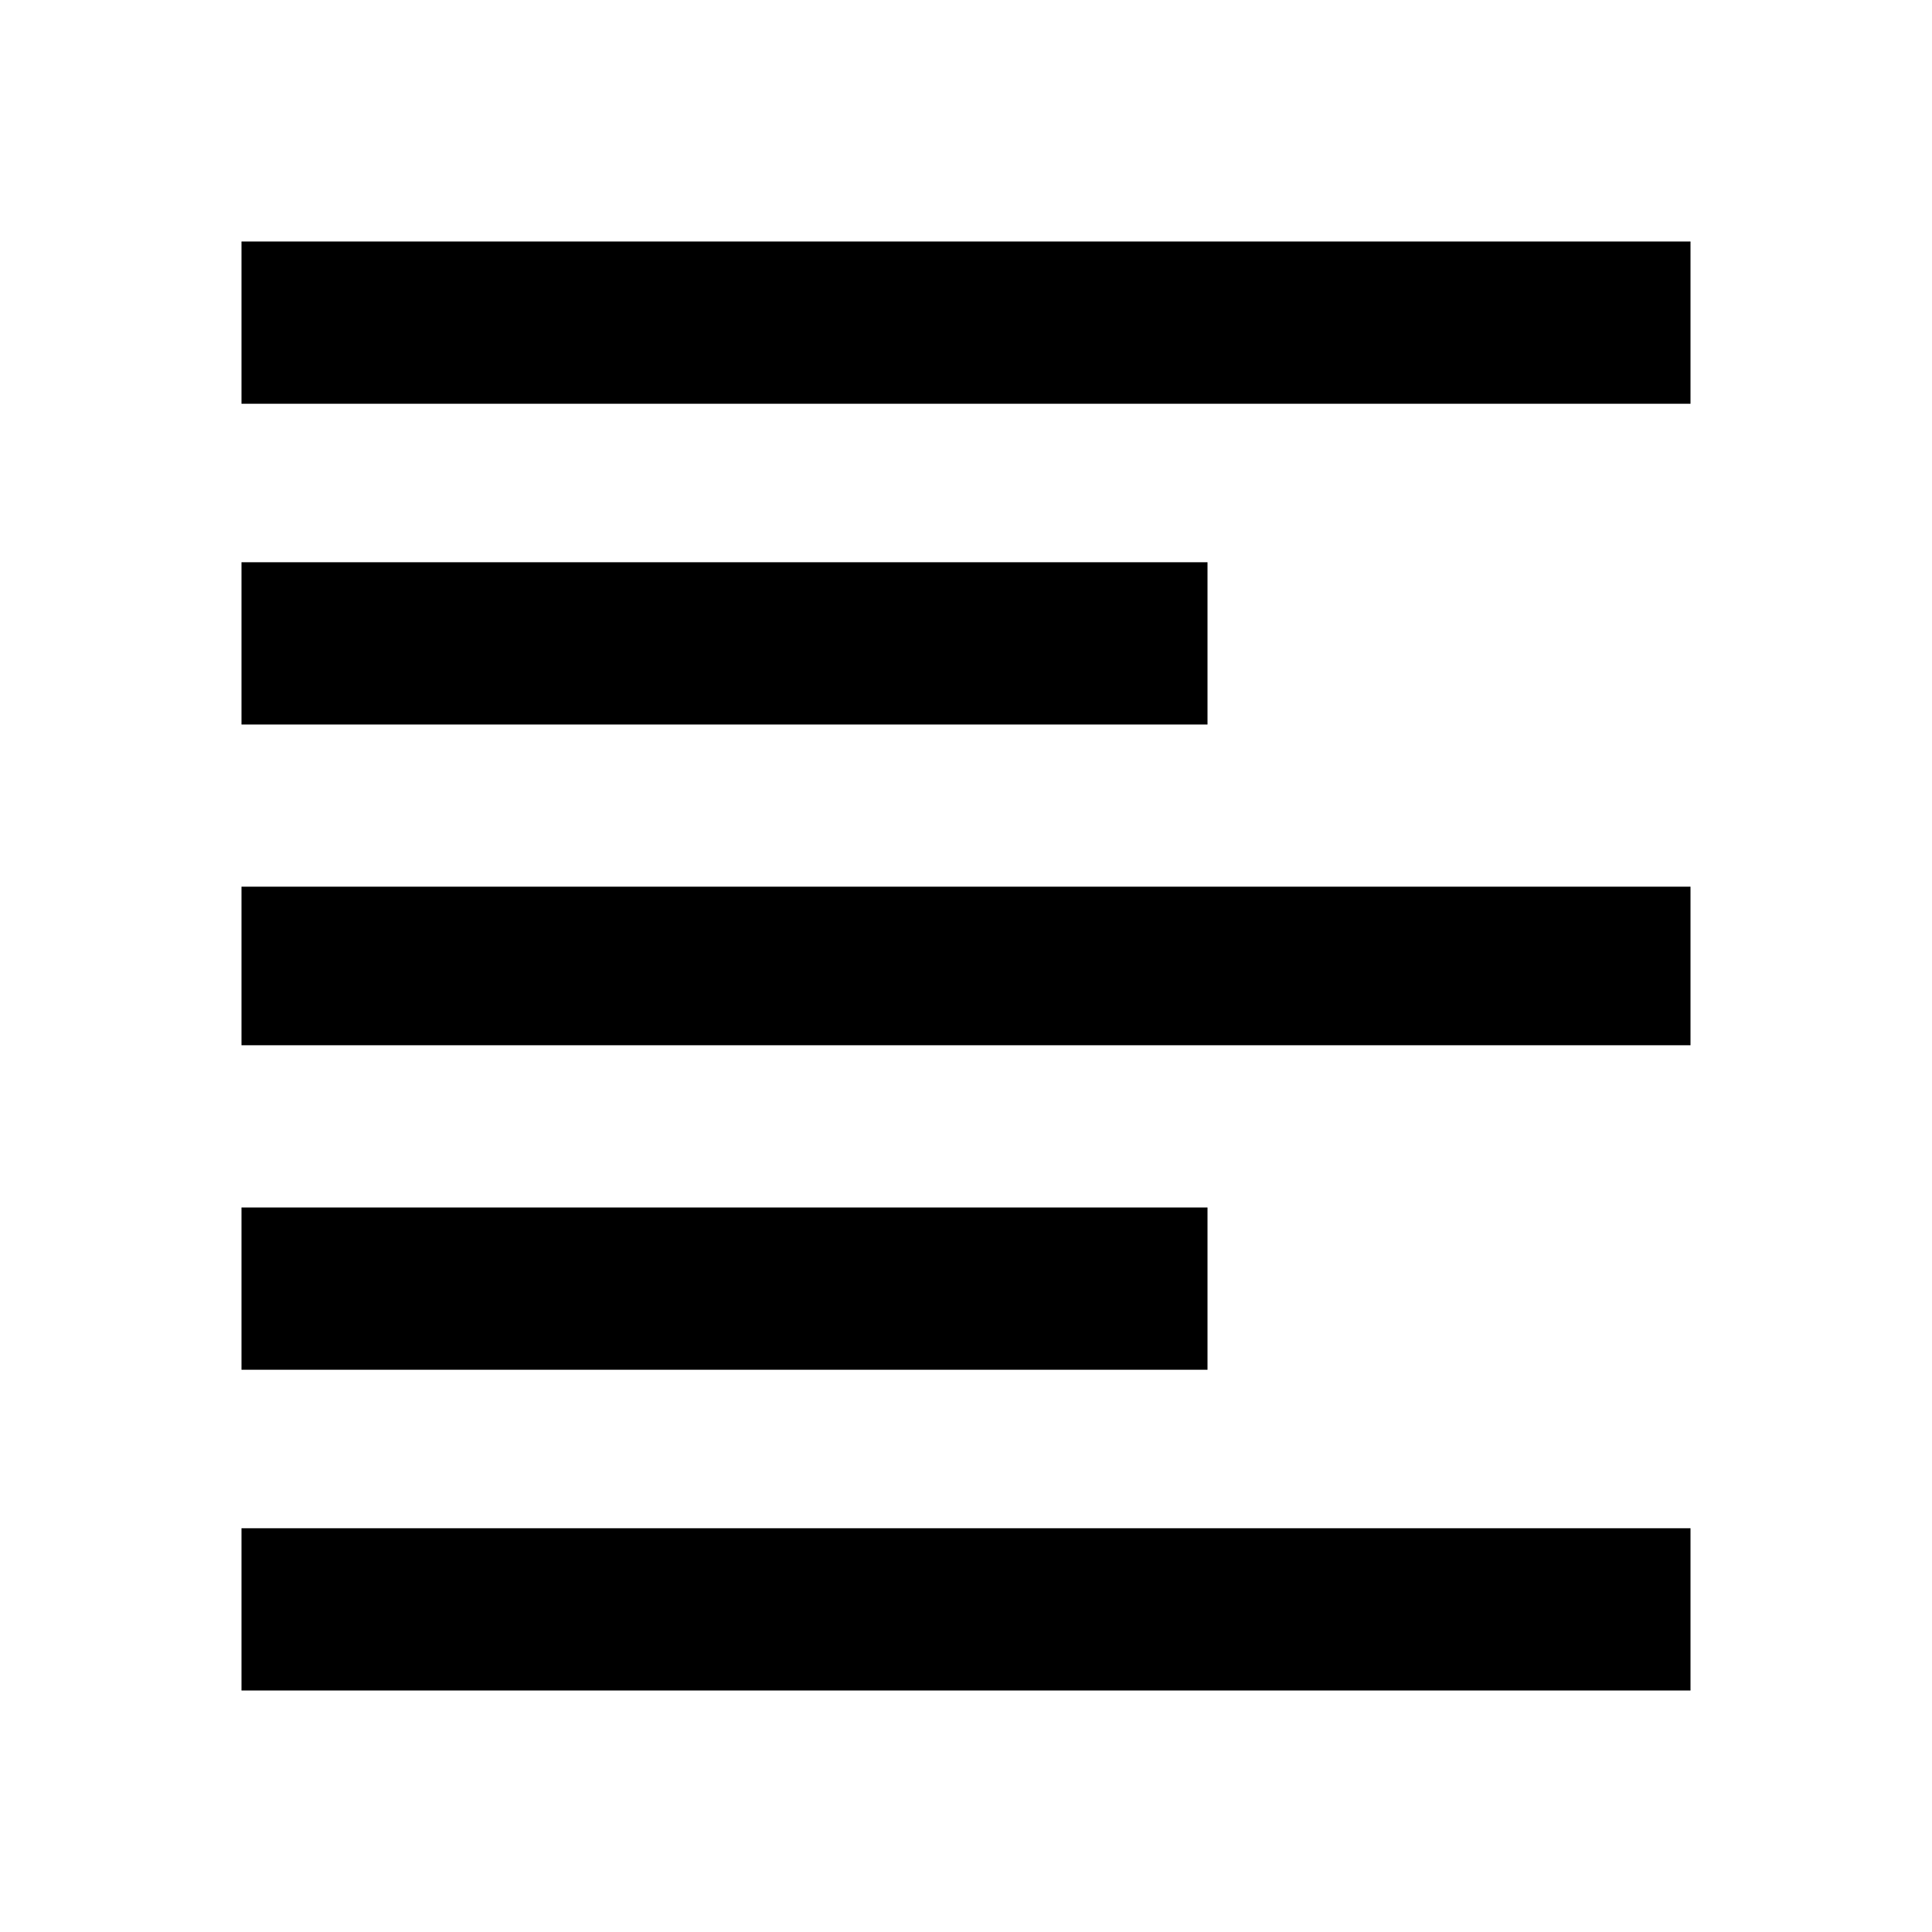 <?xml version="1.0" encoding="utf-8"?>
<!-- Generated by IcoMoon.io -->
<!DOCTYPE svg PUBLIC "-//W3C//DTD SVG 1.1//EN" "http://www.w3.org/Graphics/SVG/1.1/DTD/svg11.dtd">
<svg version="1.1" xmlns="http://www.w3.org/2000/svg" xmlns:xlink="http://www.w3.org/1999/xlink" width="24" height="24" viewBox="0 0 24 24">
<path d="M3 3h18v2.016h-18v-2.016zM3 21v-2.016h18v2.016h-18zM3 12.984v-1.969h18v1.969h-18zM15 6.984v2.016h-12v-2.016h12zM15 15v2.016h-12v-2.016h12z"></path>
</svg>
